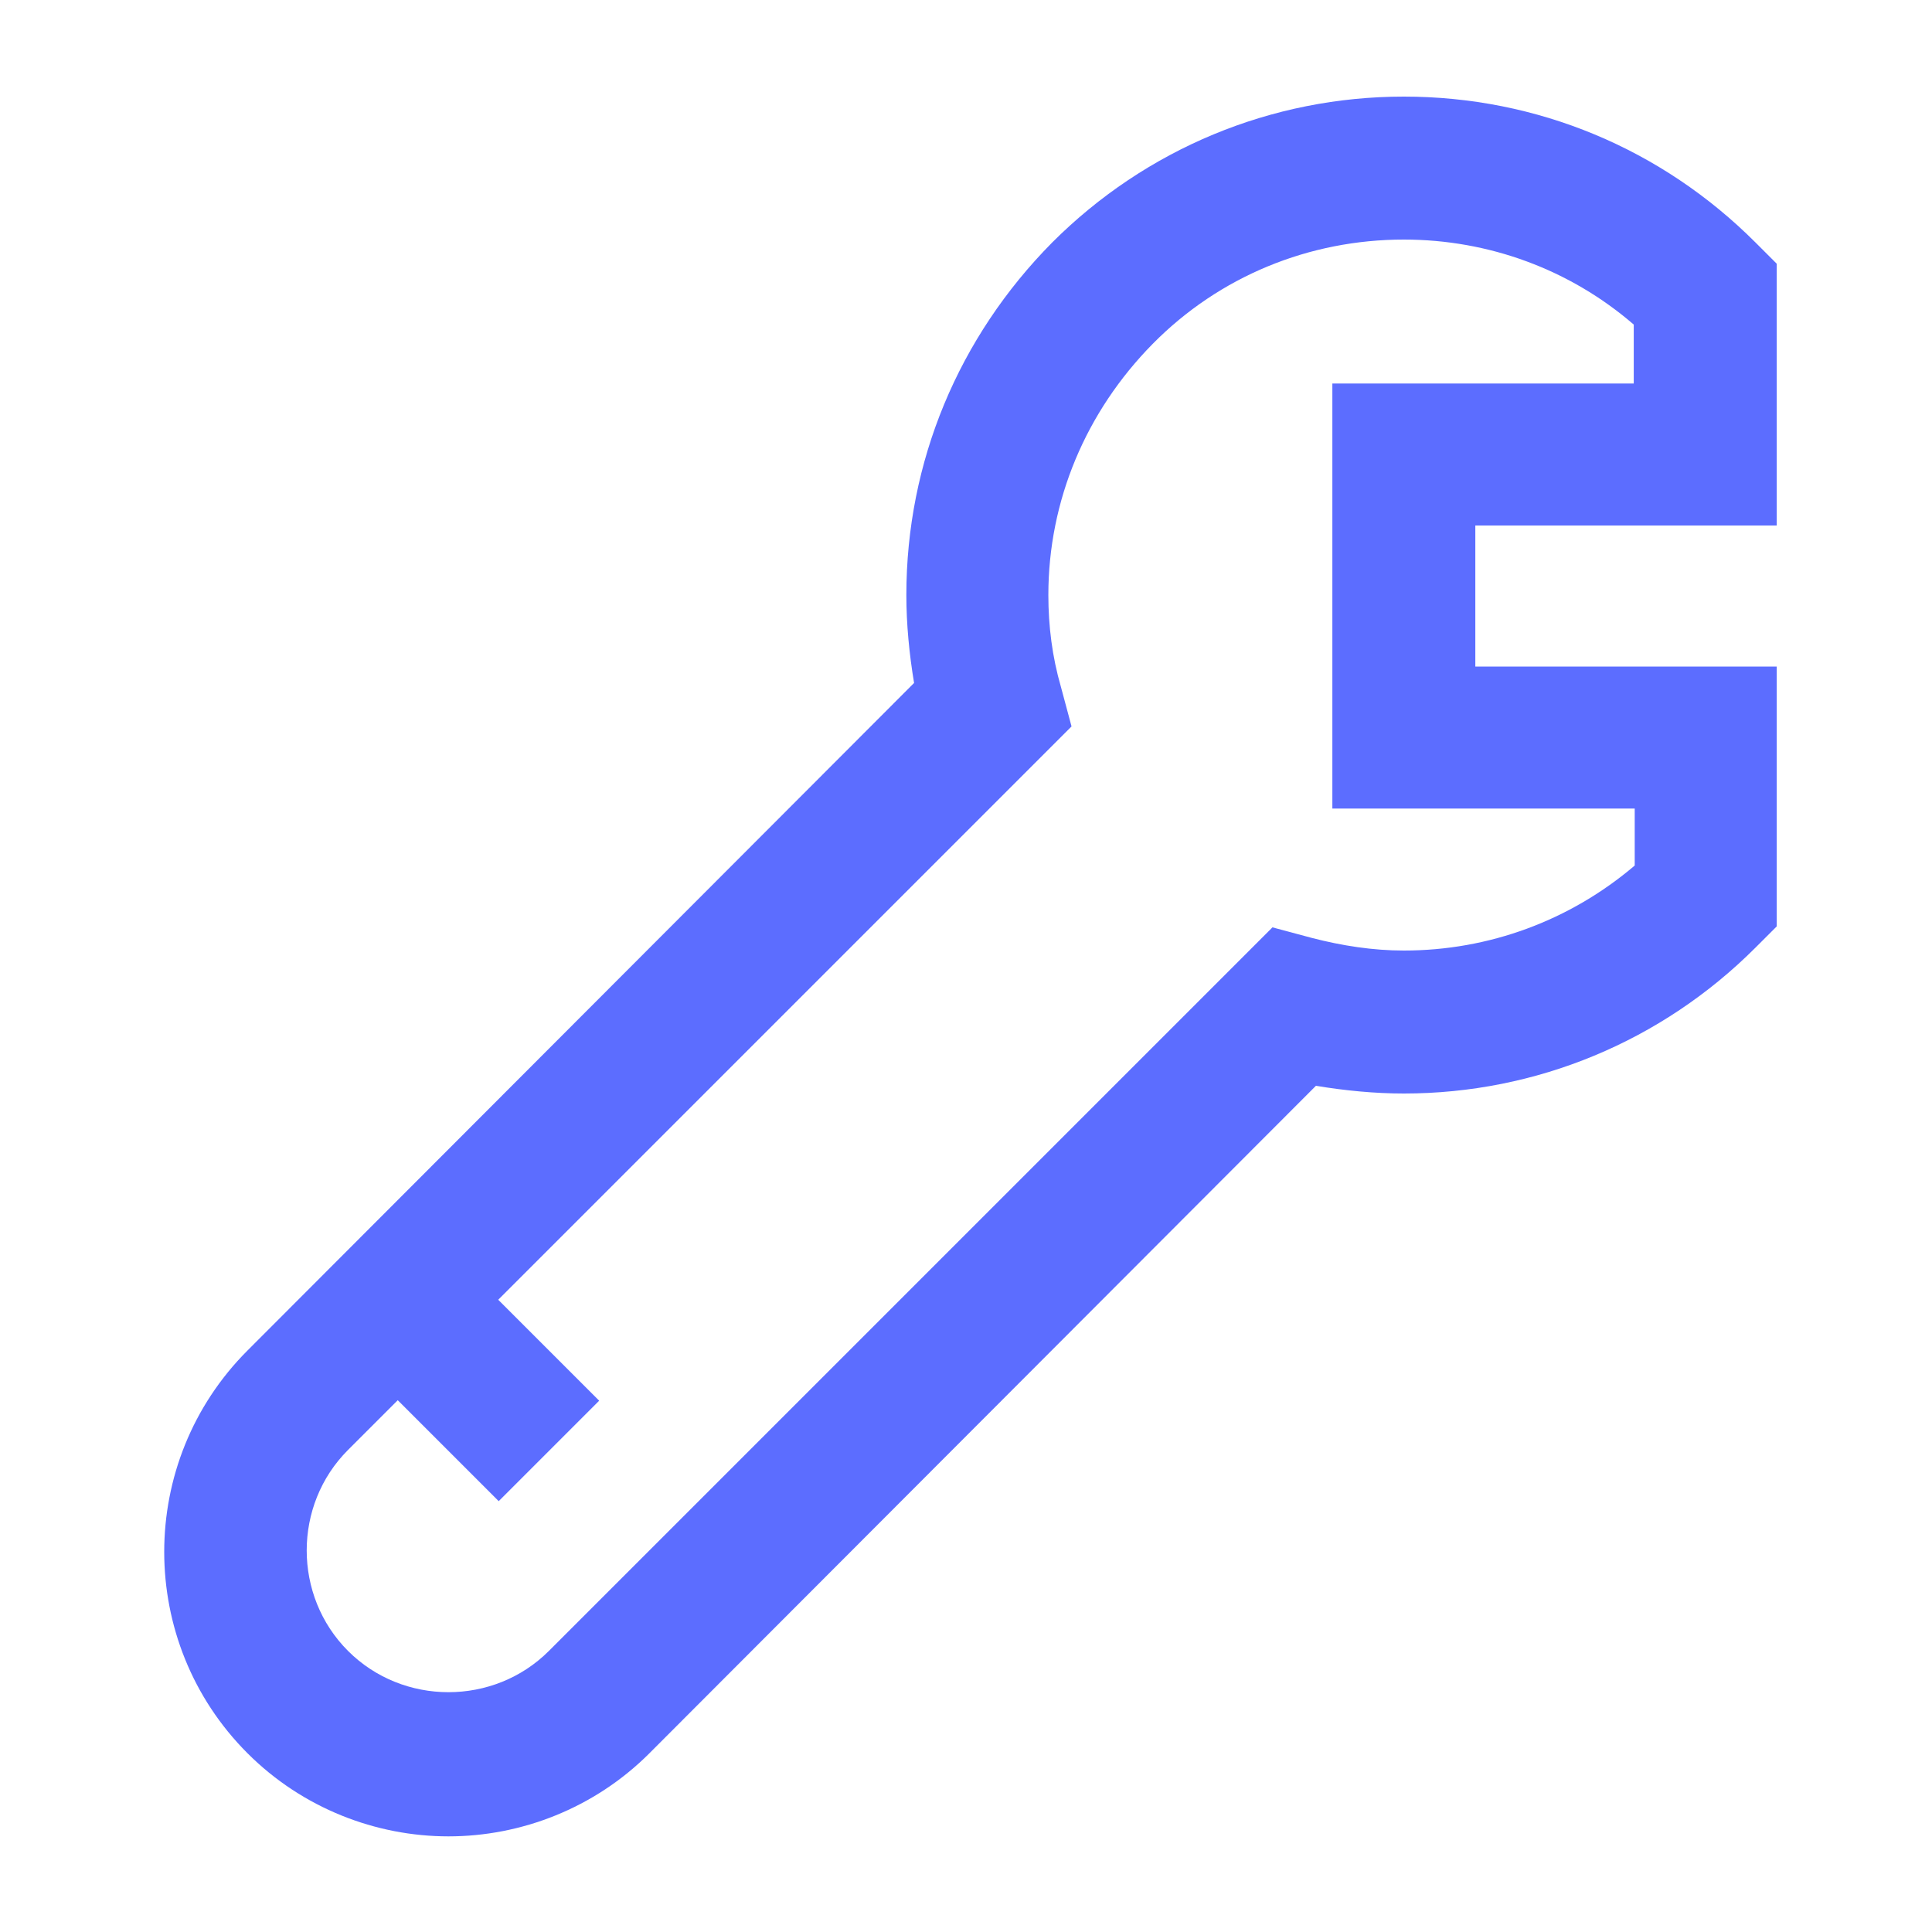 <?xml version="1.0" encoding="UTF-8"?> <svg xmlns="http://www.w3.org/2000/svg" width="200" height="200" viewBox="0 0 200 200" fill="none"><rect width="200" height="200" fill="white"></rect><path d="M45.325 128.3L34.925 138.7L51.625 155.4L62.025 145L45.325 128.3Z" fill="#5C6DFF"></path><path d="M46.425 190.1C38.925 190.1 31.325 187.2 25.625 181.5C14.125 170 14.125 151.3 25.625 139.8L94.625 70.7C94.125 67.7 93.825 64.6 93.825 61.6C93.825 47.8 99.225 34.9 108.925 25.1C118.625 15.4 131.625 10 145.325 10C159.125 10 172.025 15.4 181.725 25.1L183.925 27.3V54.4H152.725V69H183.925V95.9L181.725 98.1C172.025 107.8 159.025 113.2 145.325 113.2C142.325 113.2 139.225 112.9 136.225 112.4L67.225 181.5C61.525 187.2 53.925 190.1 46.425 190.1ZM145.325 24.8C135.525 24.8 126.225 28.6 119.325 35.6C112.425 42.6 108.525 51.8 108.525 61.6C108.525 64.8 108.925 68 109.825 71.1L110.925 75.2L36.025 150.1C30.325 155.8 30.325 165.2 36.025 170.9C41.725 176.6 51.125 176.6 56.825 170.9L131.725 96L135.825 97.1C138.925 97.9 142.125 98.4 145.325 98.4C154.125 98.4 162.525 95.3 169.225 89.6V83.7H137.925V39.7H169.125V33.6C162.525 27.9 154.125 24.8 145.325 24.8Z" fill="#5C6DFF"></path></svg> 